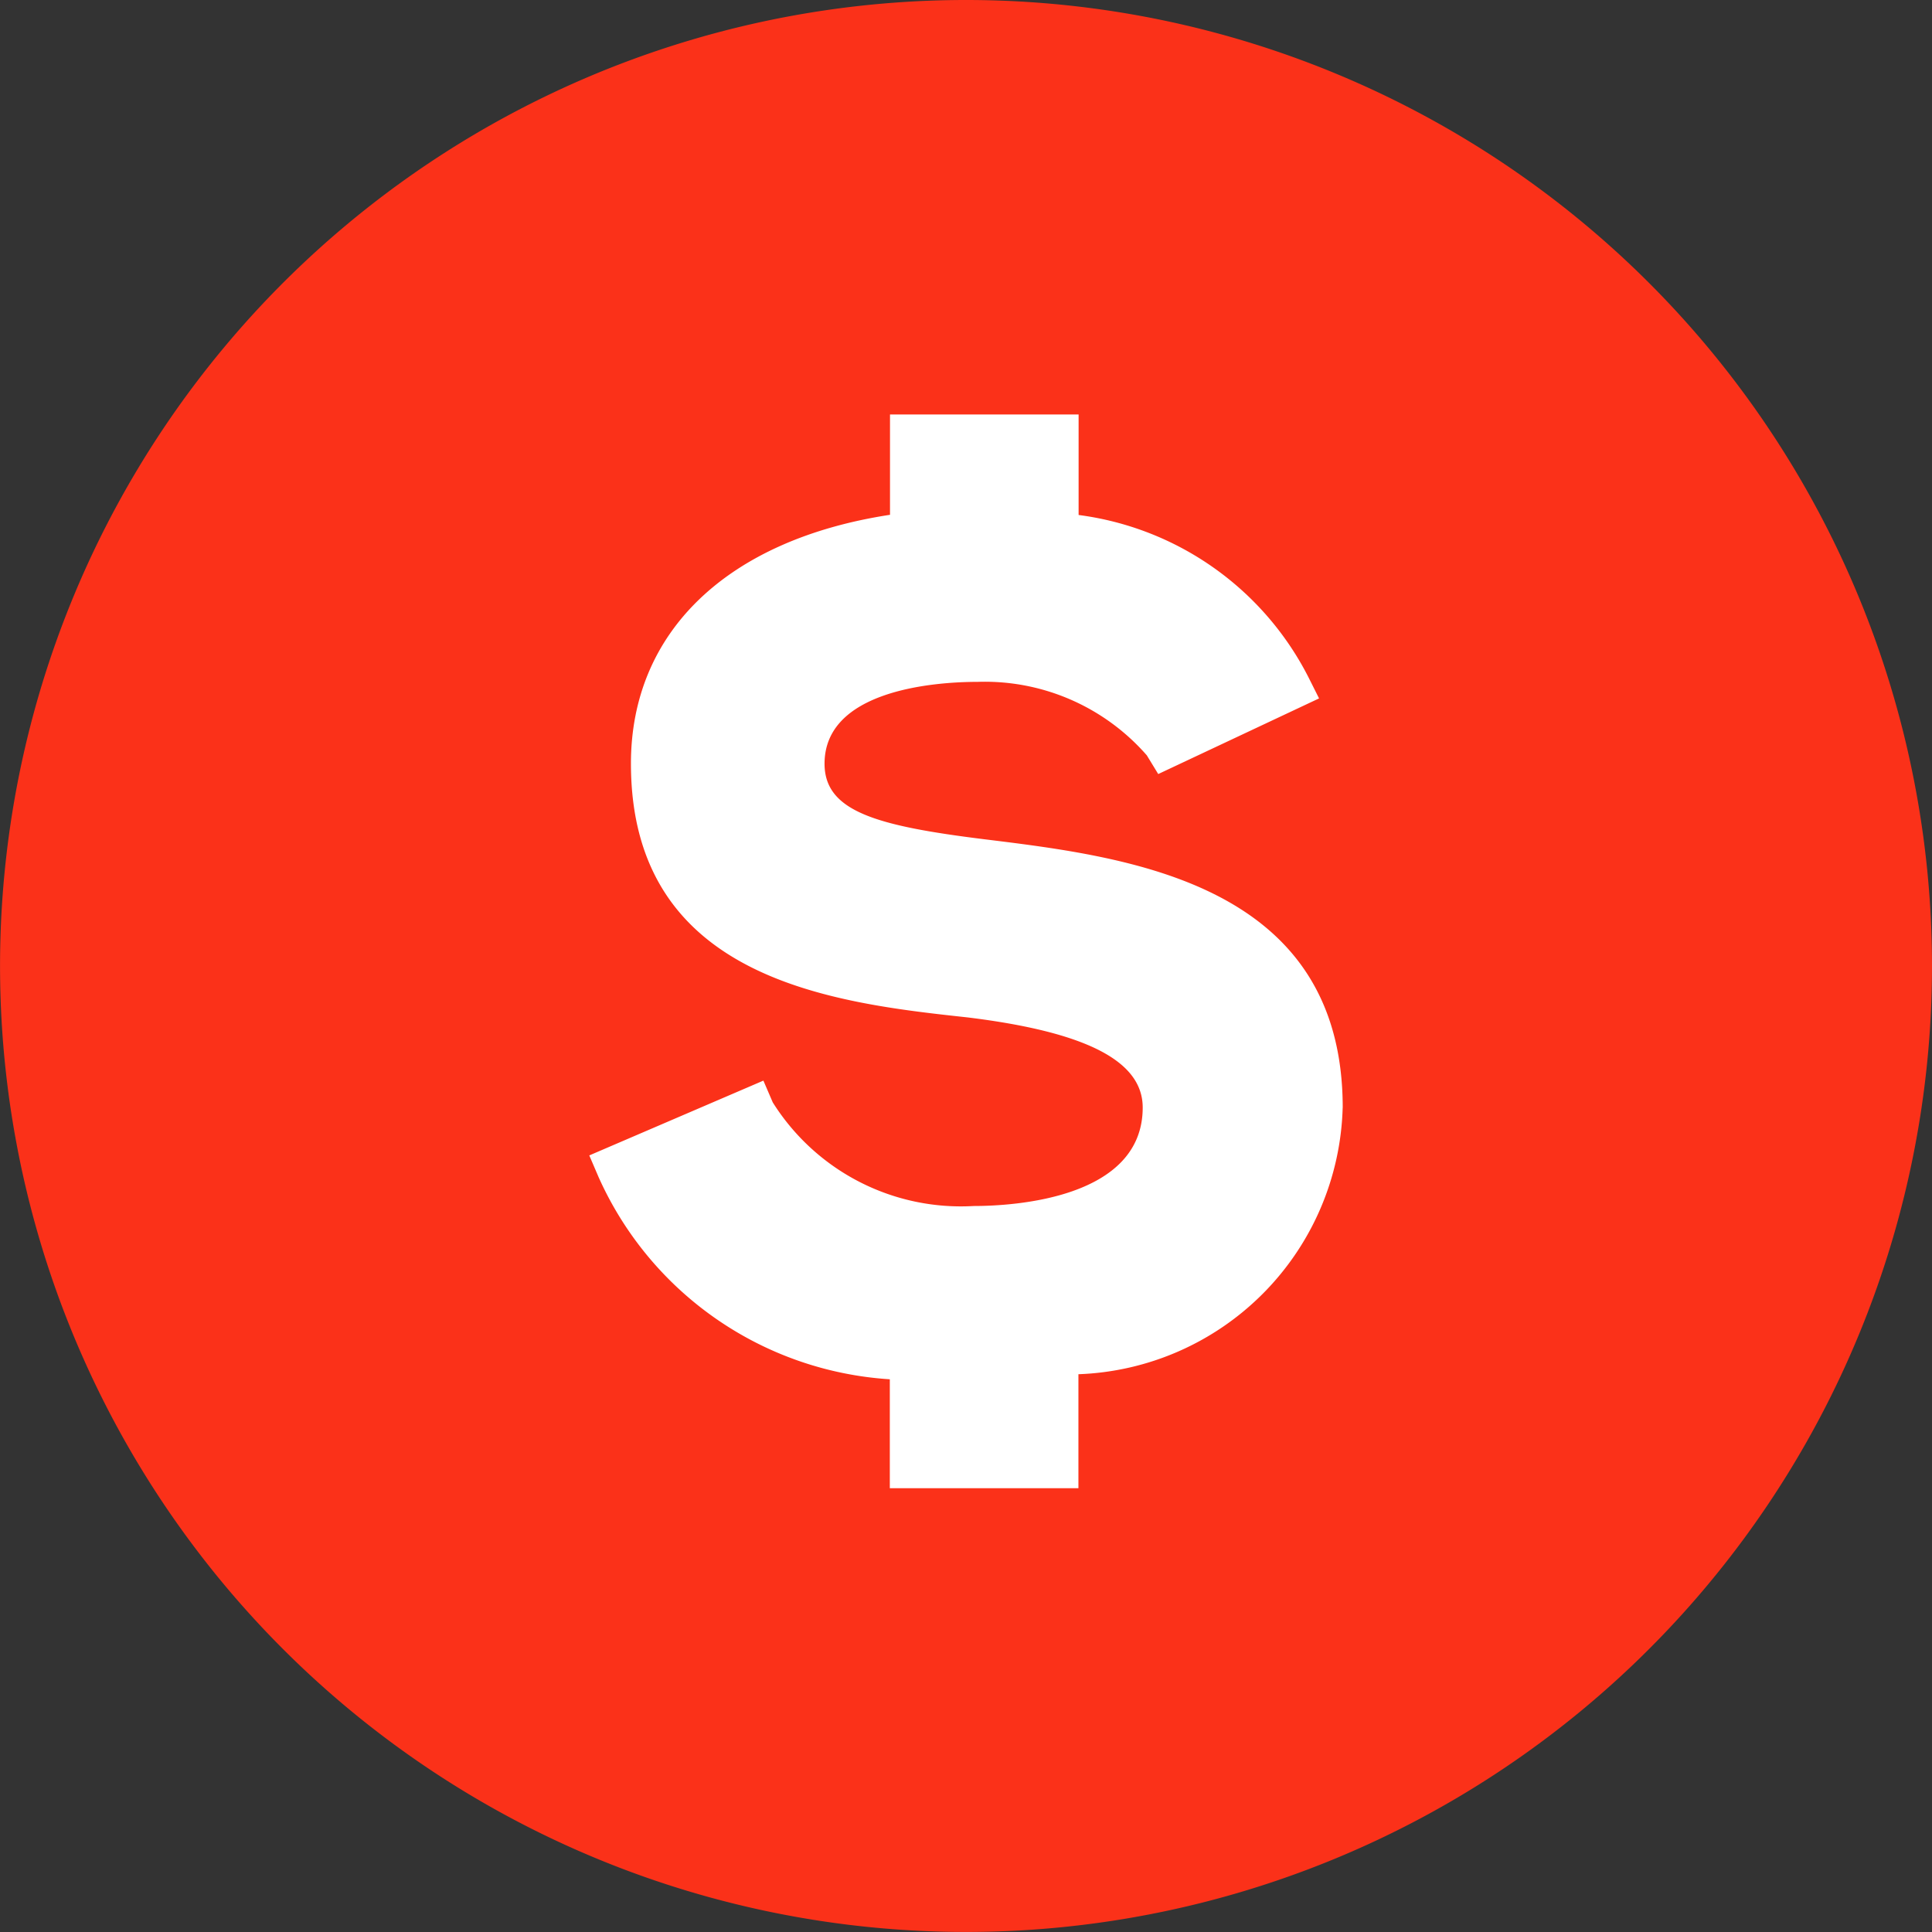 <svg xmlns="http://www.w3.org/2000/svg" xmlns:xlink="http://www.w3.org/1999/xlink" width="41.323" height="41.323" viewBox="0 0 41.323 41.323"><rect x="0" y="0" width="41.323" height="41.323" fill="#333333" stroke="none"/><defs><clipPath id="clip-path"><rect id="Rectangle_20329" data-name="Rectangle 20329" width="41.323" height="41.323" fill="#fb3119"></rect></clipPath><clipPath id="clip-path-2"><rect id="Rectangle_20330" data-name="Rectangle 20330" width="16.114" height="22.963" fill="#fff"></rect></clipPath></defs><g id="Group_24262" data-name="Group 24262" transform="translate(-212 -1761.276)"><g id="Group_24185" data-name="Group 24185" transform="translate(212 1761.276)"><g id="Group_24184" data-name="Group 24184" transform="translate(0 0)" clip-path="url(#clip-path)"><path id="Path_8100" data-name="Path 8100" d="M41.323,20.662A20.661,20.661,0,1,1,20.66,0,20.662,20.662,0,0,1,41.323,20.662" transform="translate(0 0)" fill="#fb3119"></path><path id="Path_8101" data-name="Path 8101" d="M21.813,18.966a5.868,5.868,0,0,1-5.654,5.7V27.1H12.126V24.787a7.422,7.422,0,0,1-6.24-4.34l-.2-.459L9.422,18.4l.193.468a4.744,4.744,0,0,0,4.293,2.2c.858,0,3.631-.157,3.631-2.1,0-.993-1.226-1.616-3.757-1.917-2.862-.321-7.2-.809-7.2-5.442,0-2.8,2.064-4.779,5.548-5.324V4.142h4.032v2.15a6.4,6.4,0,0,1,4.914,3.475l.224.457-3.444,1.6-.235-.381a4.6,4.6,0,0,0-3.611-1.576c-.993,0-3.289.184-3.289,1.751,0,1.024,1.108,1.334,3.444,1.607,3.048.379,7.651.944,7.651,5.743" transform="translate(6.914 5.039)" fill="#fb3119"></path></g></g><g id="Group_24187" data-name="Group 24187" transform="translate(224.604 1770.141)"><g id="Group_24186" data-name="Group 24186" transform="translate(0 0)" clip-path="url(#clip-path-2)"><path id="Path_8102" data-name="Path 8102" d="M16.114,14.828a5.866,5.866,0,0,1-5.652,5.7v2.438H6.428V20.636A7.331,7.331,0,0,1,.2,16.314L0,15.848l3.724-1.6.2.465a4.752,4.752,0,0,0,4.3,2.217c.842,0,3.613-.155,3.613-2.106,0-1-1.219-1.618-3.746-1.928-2.859-.31-7.2-.8-7.2-5.43,0-2.815,2.061-4.788,5.541-5.32V0h4.034V2.15a6.452,6.452,0,0,1,4.921,3.48l.222.443L12.169,7.691l-.244-.4A4.6,4.6,0,0,0,8.312,5.719c-1,0-3.28.2-3.28,1.751,0,1.02,1.108,1.33,3.436,1.618,3.059.377,7.647.931,7.647,5.741" transform="translate(0 0)" fill="#fff"></path></g></g></g></svg>